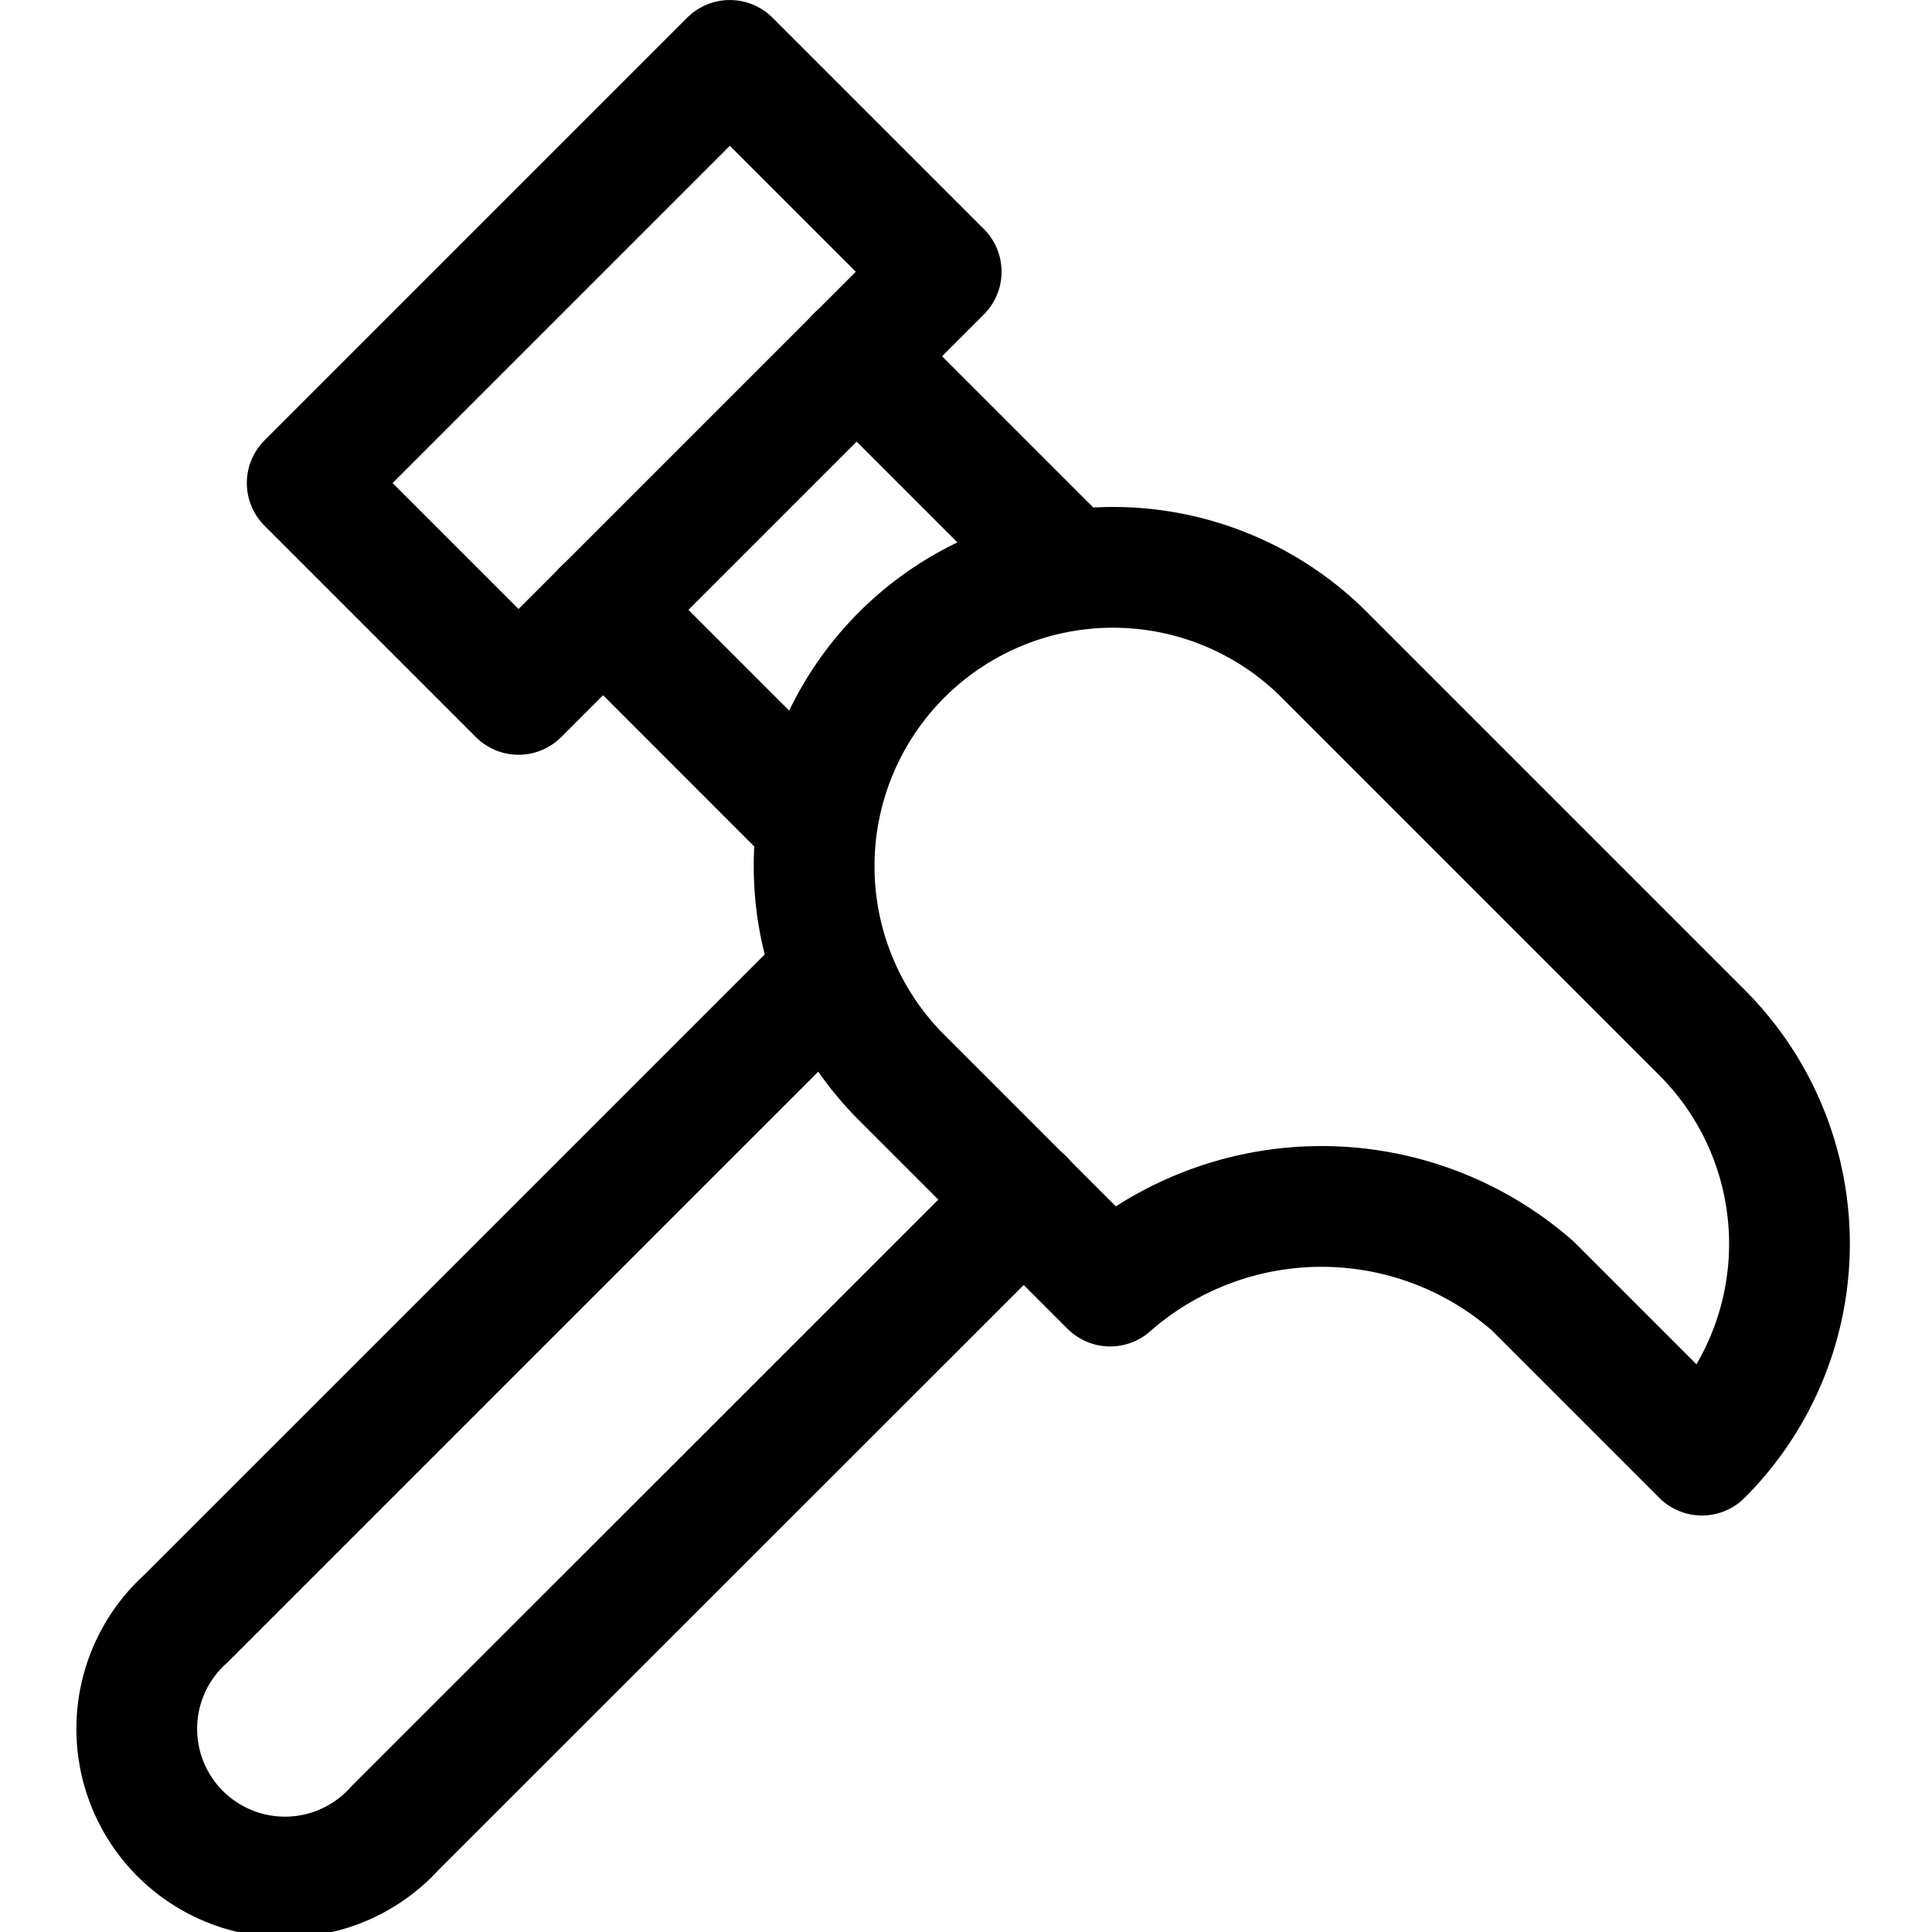 <svg xmlns="http://www.w3.org/2000/svg" viewBox="0 0 24 24"><defs><style>.a{fill:none;stroke:#000;stroke-linecap:round;stroke-linejoin:round;stroke-width:1.5px;}</style></defs><title>hammer-1</title><path class="a" d="M11.166,13.351A3.713,3.713,0,0,1,16.416,8.1l4.726,4.726a3.712,3.712,0,0,1,0,5.25l-2.1-2.1a3.979,3.979,0,0,0-5.251,0Z"/><rect class="a" x="5.897" y="0.975" width="3.713" height="7.425" transform="translate(5.586 -4.109) rotate(45)"/><line class="a" x1="10.641" y1="4.425" x2="13.266" y2="7.05"/><line class="a" x1="7.491" y1="7.575" x2="10.116" y2="10.201"/><path class="a" d="M10.34,12.077,2.308,20.108a1.841,1.841,0,1,0,2.6,2.6L12.719,14.9"/></svg>